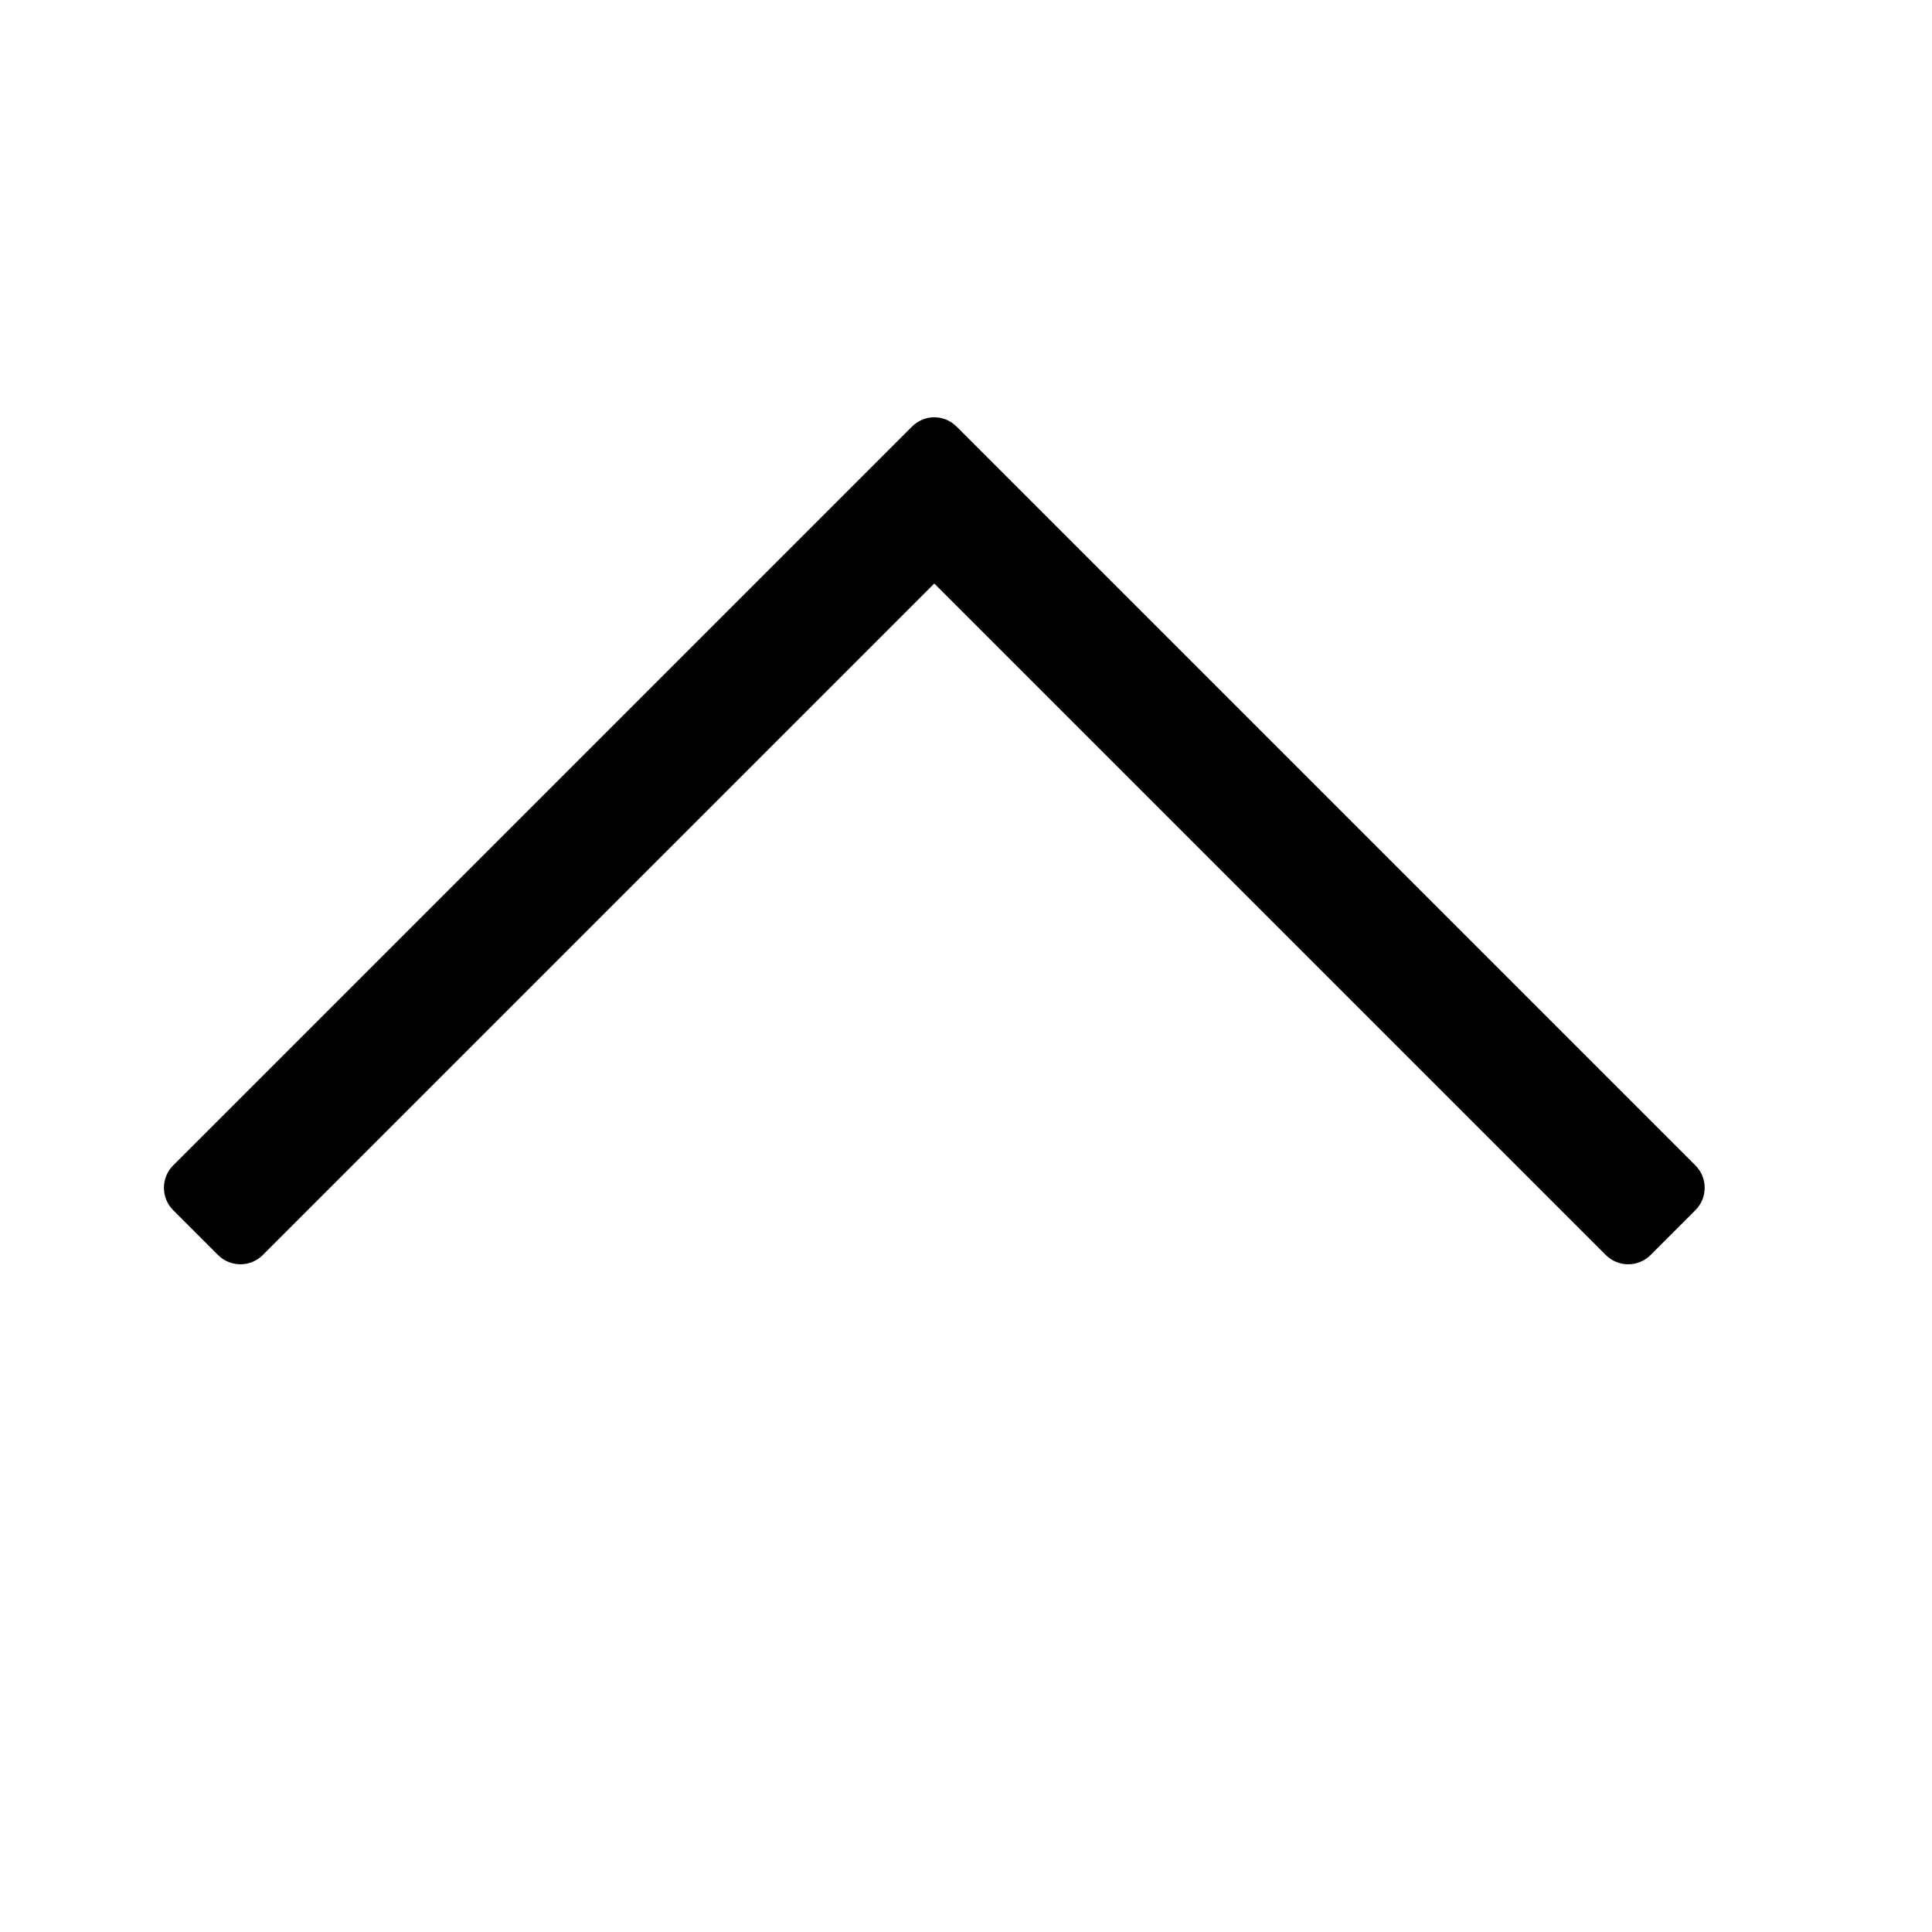 <?xml version="1.0" encoding="UTF-8"?>
<!-- Uploaded to: ICON Repo, www.iconrepo.com, Generator: ICON Repo Mixer Tools -->
<svg fill="#000000" width="800px" height="800px" version="1.1" viewBox="144 144 512 512" xmlns="http://www.w3.org/2000/svg">
 <path d="m397.54 257.08 195.76 195.76c3.277 3.277 3.277 8.594 0 11.875l-11.875 11.875c-3.281 3.277-8.598 3.277-11.875 0l-177.95-177.95-177.95 177.95c-3.277 3.277-8.594 3.277-11.875 0l-11.875-11.875c-3.277-3.281-3.277-8.598 0-11.875l195.76-195.76c3.324-3.324 8.551-3.324 11.875 0z" fill-rule="evenodd"/>
</svg>